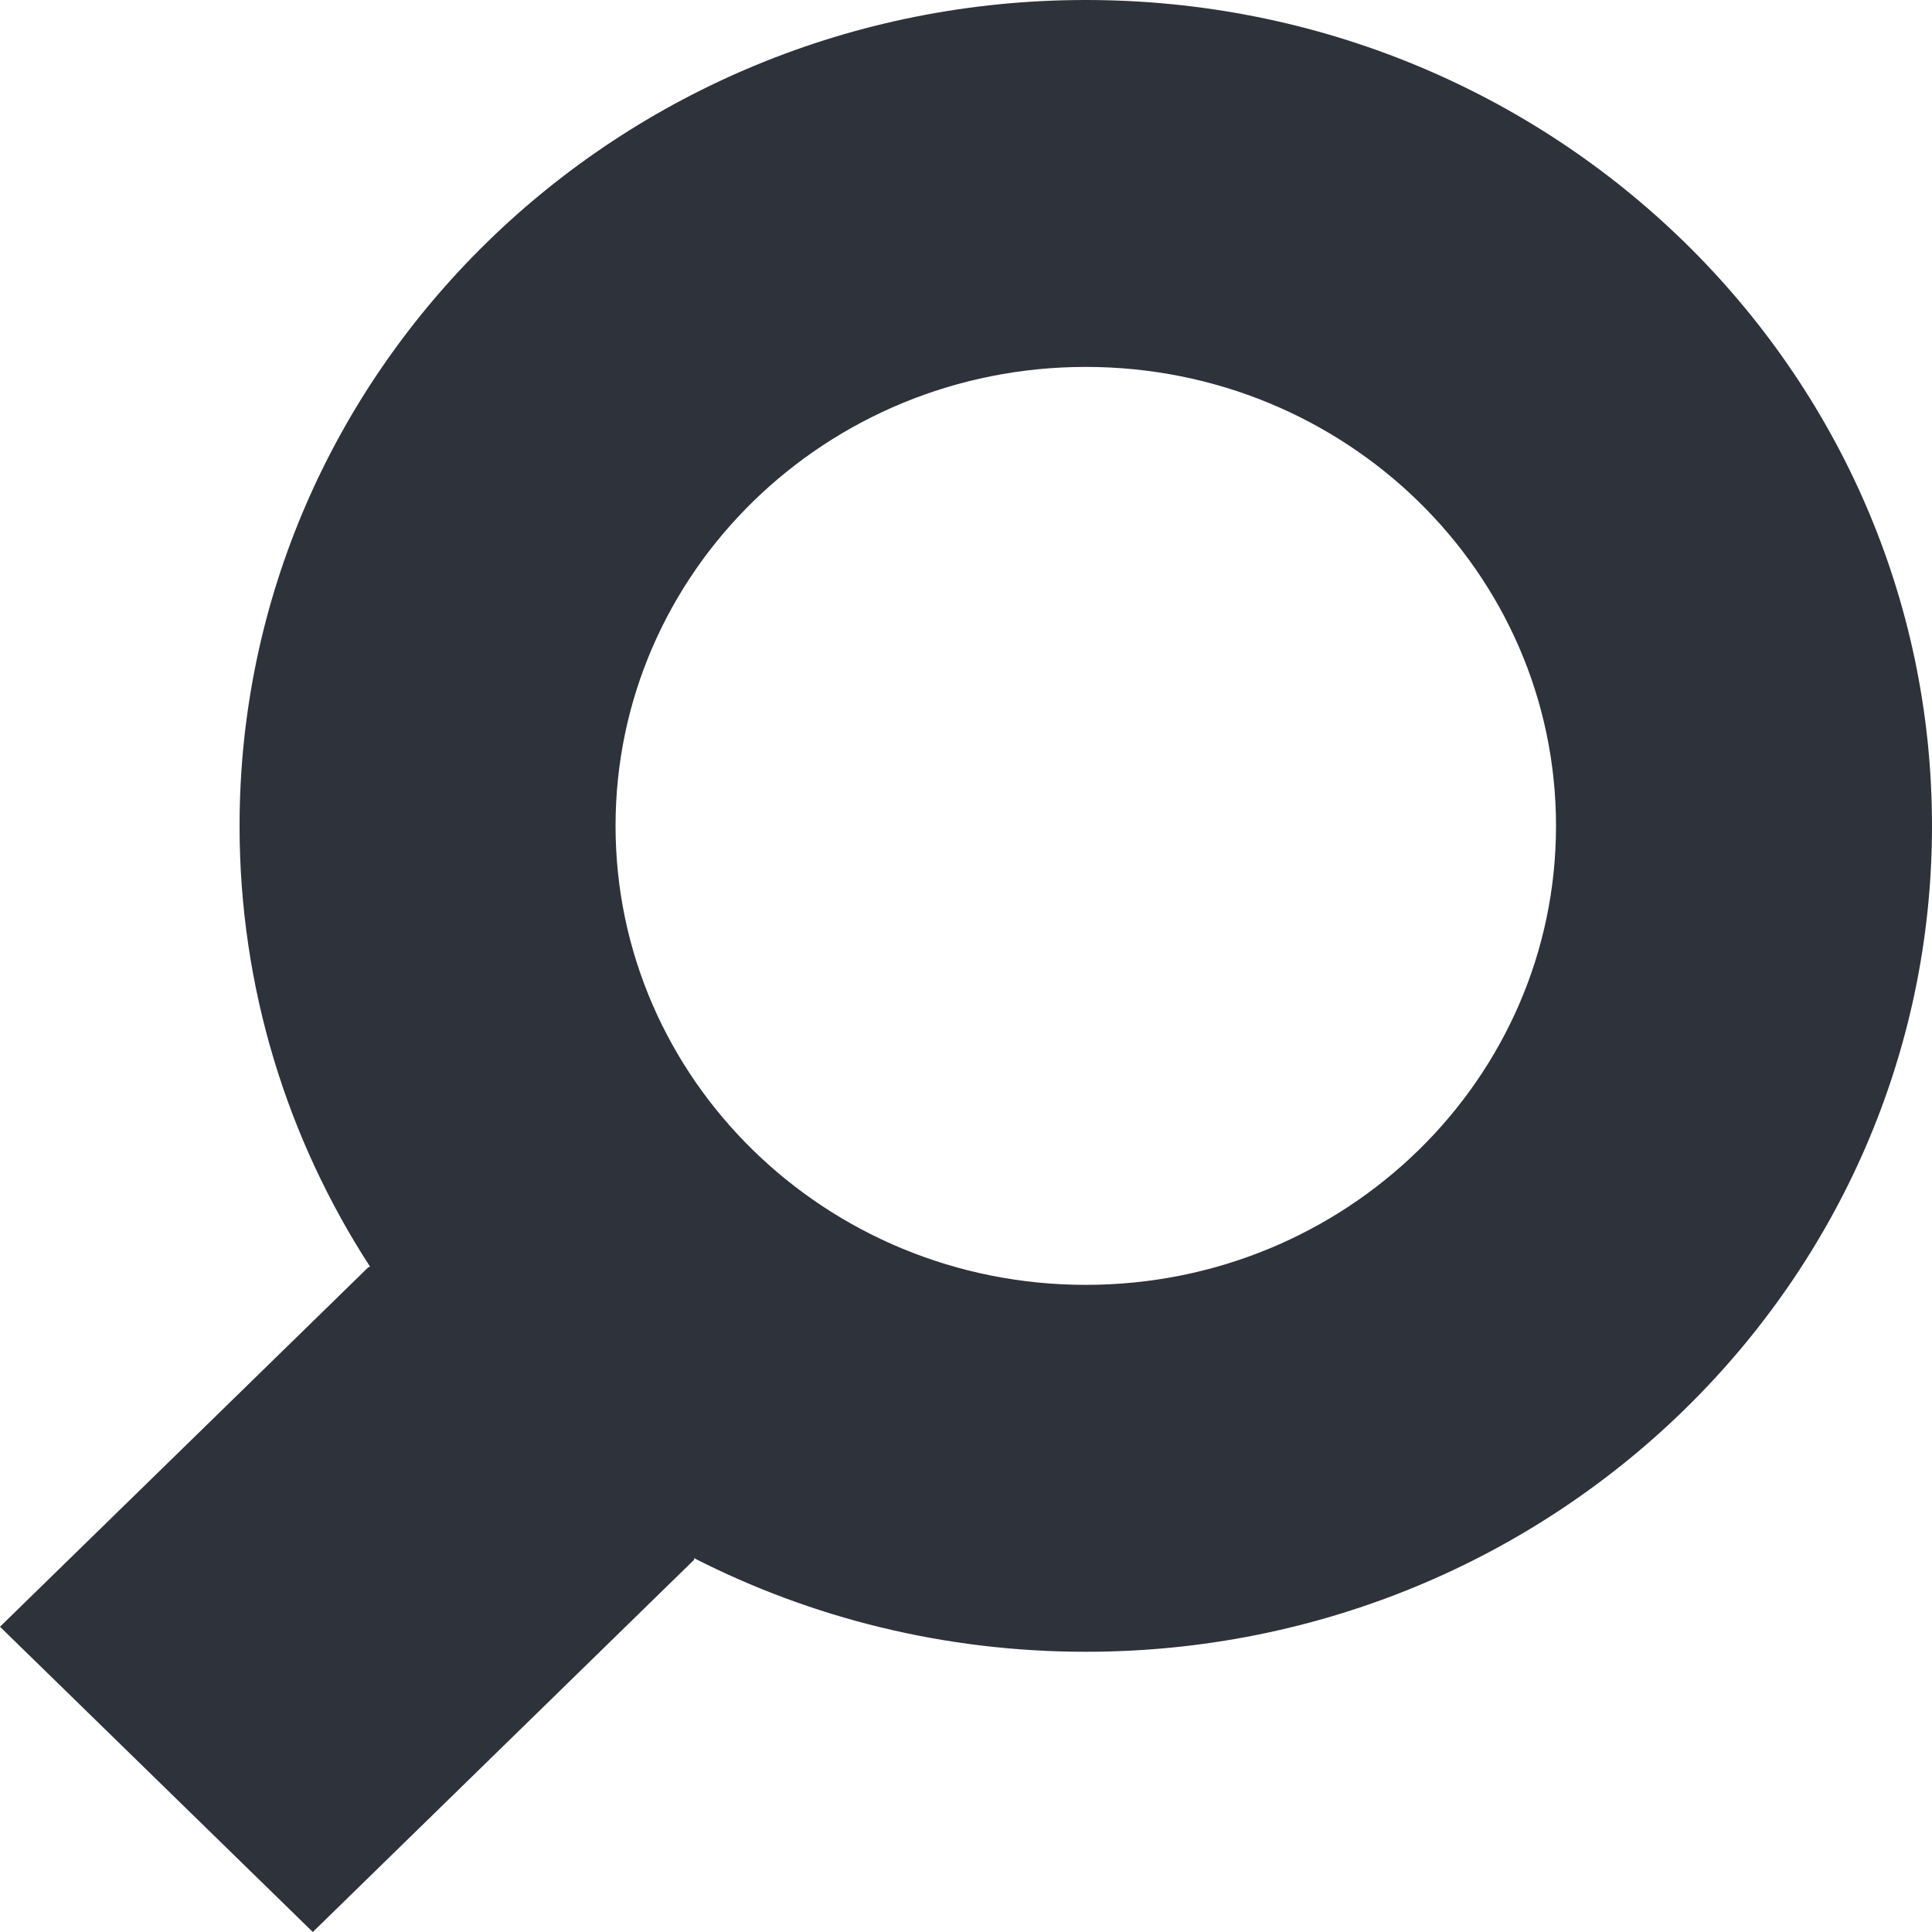 <svg width="23" height="23" viewBox="0 0 23 23" fill="none" xmlns="http://www.w3.org/2000/svg">
<path d="M12.926 0C7.363 0 2.852 4.402 2.852 9.832C2.852 11.761 3.421 13.561 4.405 15.079C4.398 15.082 4.391 15.085 4.383 15.088L0 19.366L3.724 23L8.265 18.567C8.264 18.561 8.262 18.555 8.26 18.548C9.655 19.261 11.243 19.664 12.926 19.664C18.49 19.664 23 15.262 23 9.832C23 4.402 18.49 0 12.926 0ZM12.926 4.368C16.018 4.368 18.524 6.814 18.524 9.832C18.524 12.849 16.018 15.296 12.926 15.296C9.834 15.296 7.328 12.849 7.328 9.832C7.328 6.814 9.834 4.368 12.926 4.368Z" fill="#2E323A"/>
</svg>
